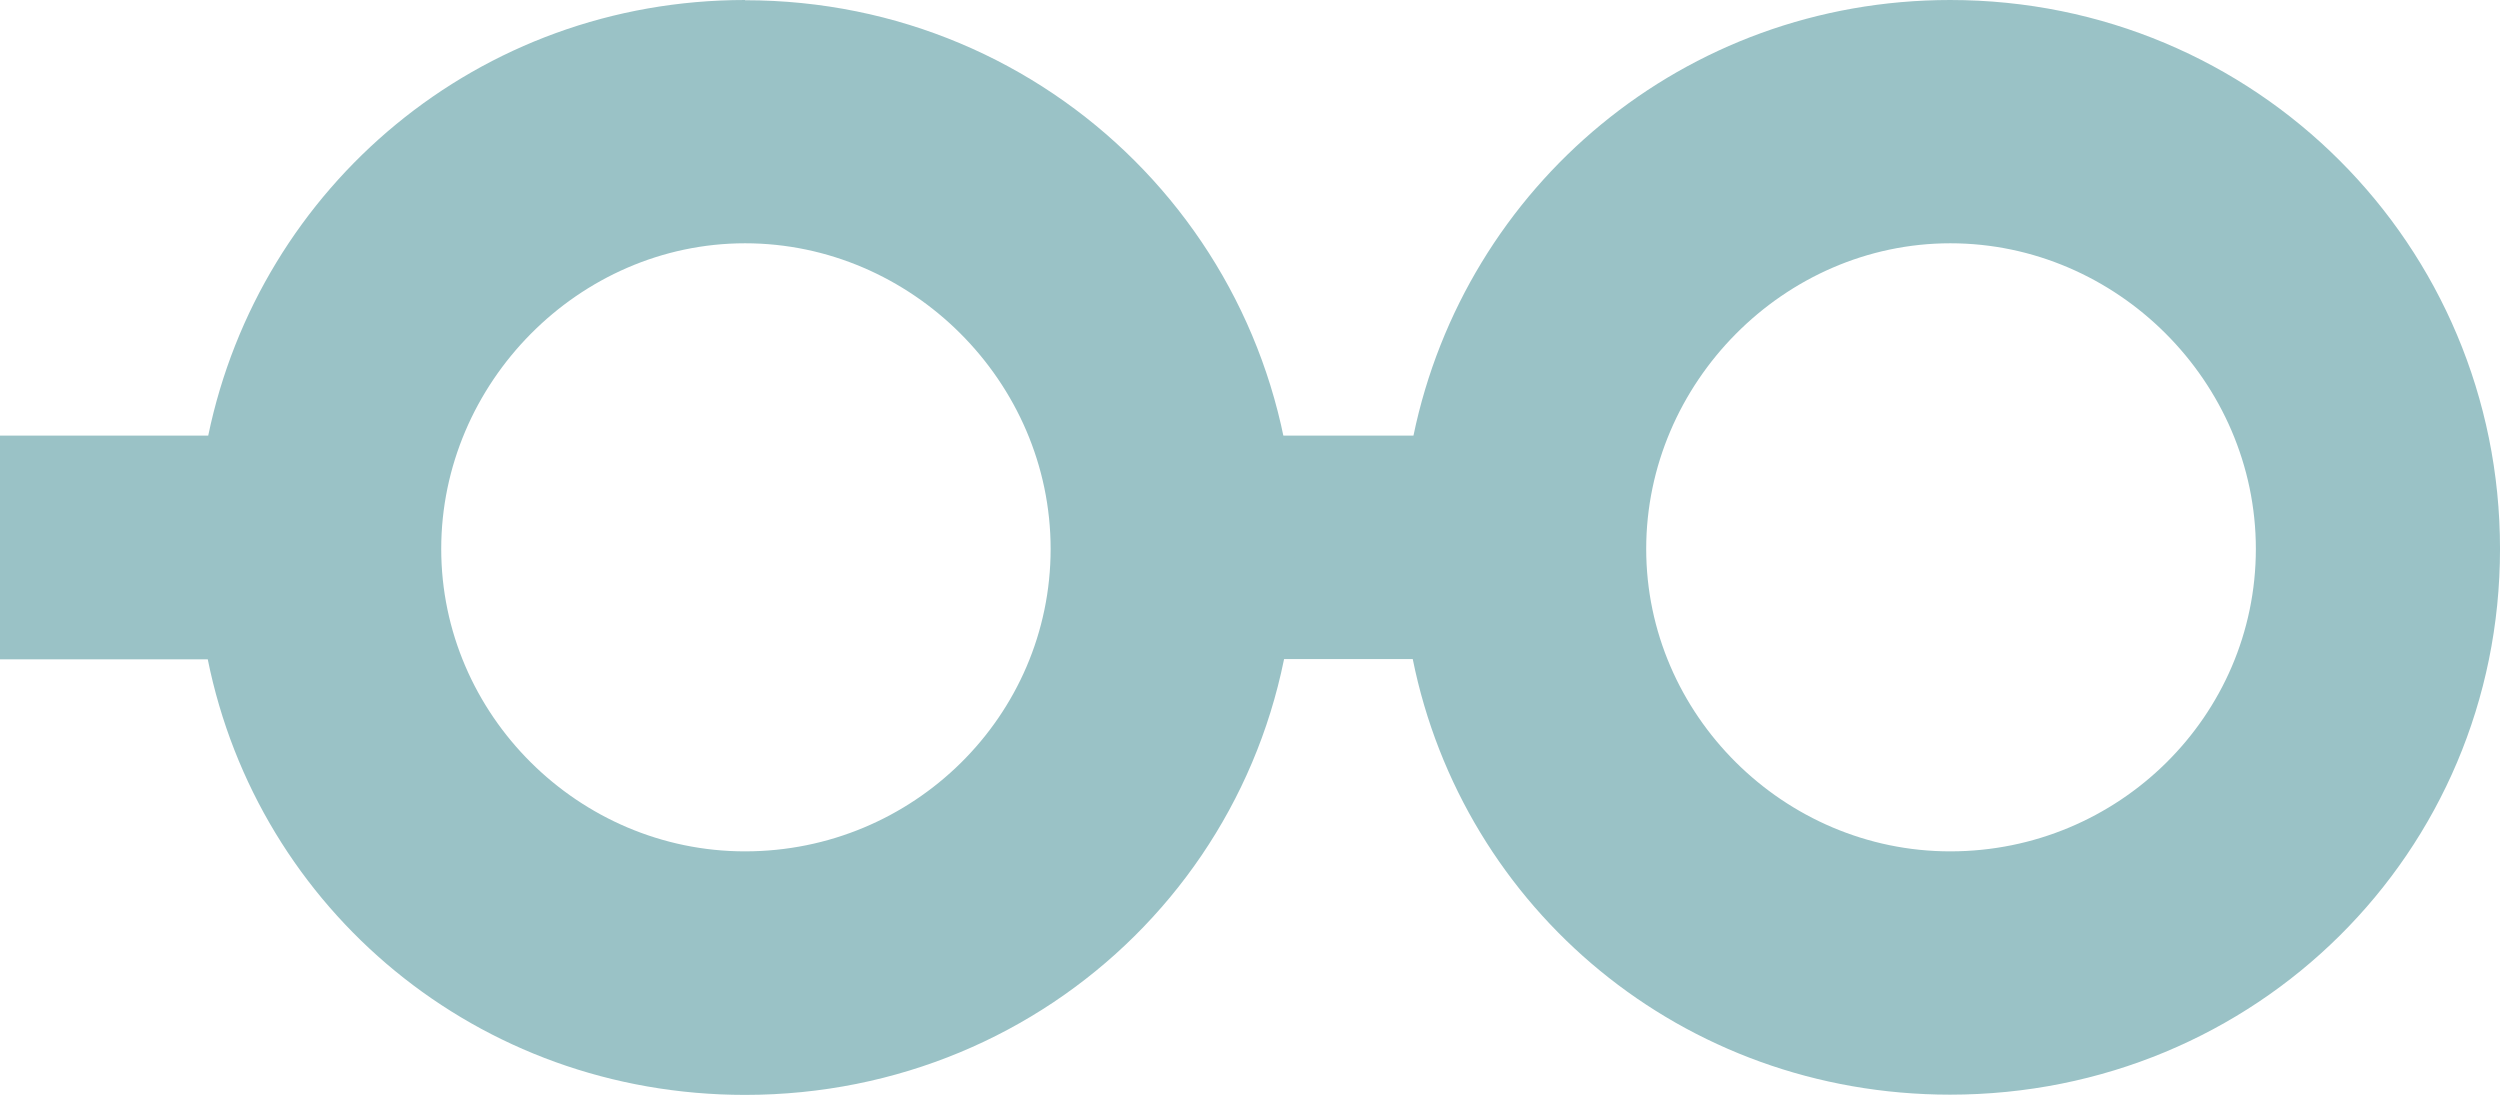 <svg xmlns="http://www.w3.org/2000/svg" width="274" height="120" fill="none"><path fill="#9AC2C6" d="M213.753 0c-29.206 0-53.172 20.415-58.837 47.74h-27.025v24.493h26.945c5.532 27.432 29.578 47.741 58.891 47.741 33.488 0 60.274-26.505 60.274-59.815S247.215 0 213.727 0h.026Zm0 93.31c-18.247 0-33.329-14.987-33.329-33.151s15.082-33.495 33.329-33.495c18.248 0 33.489 15.172 33.489 33.495 0 18.323-15.055 33.15-33.489 33.15Z"/><path fill="#9AC2C6" d="M81.66 0C52.454 0 28.488 20.415 22.822 47.74H0v24.52h22.77C28.301 99.69 52.347 120 81.66 120c33.489 0 60.274-26.505 60.274-59.815S115.149.026 81.66.026V0Zm0 93.31c-18.247 0-33.302-14.987-33.302-33.151S63.413 26.664 81.66 26.664s33.489 15.172 33.489 33.495c0 18.323-15.056 33.15-33.489 33.15Z"/></svg>